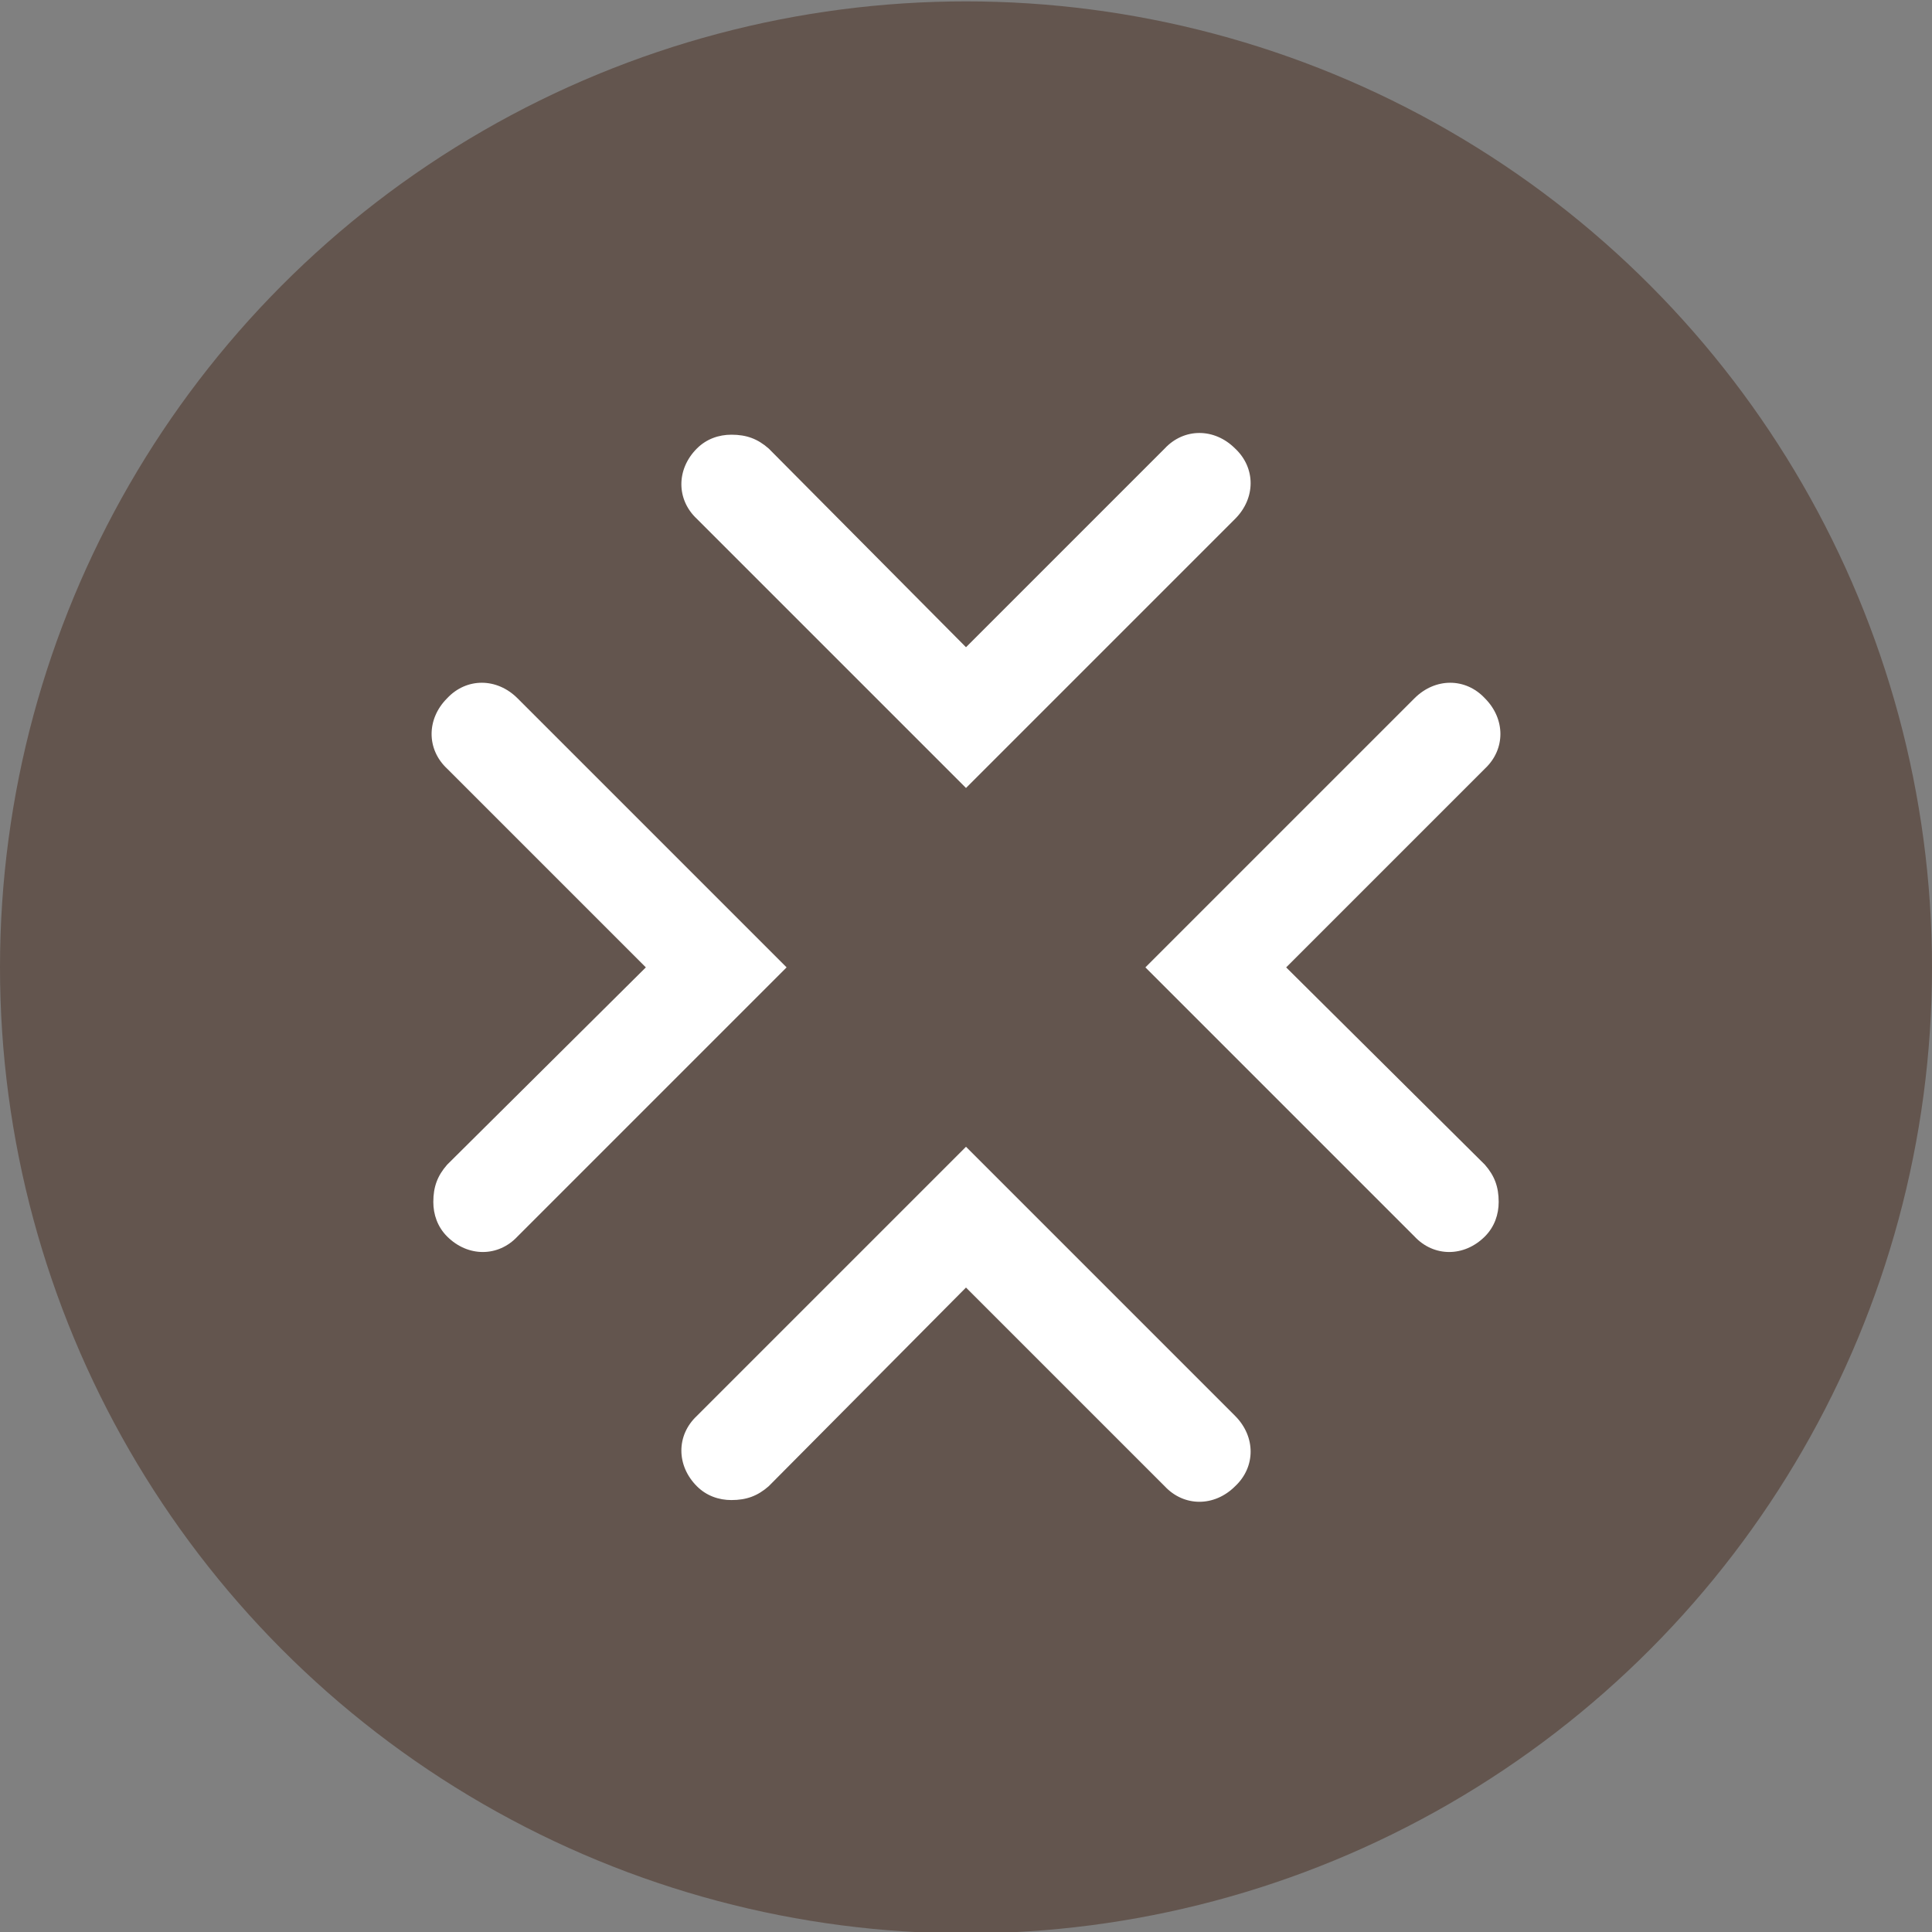 <?xml version="1.0" encoding="UTF-8"?>
<!-- Generator: Adobe Illustrator 27.8.0, SVG Export Plug-In . SVG Version: 6.00 Build 0)  -->
<svg xmlns="http://www.w3.org/2000/svg" xmlns:xlink="http://www.w3.org/1999/xlink" version="1.1" id="Laag_1" x="0px" y="0px" viewBox="0 0 140 140" style="enable-background:new 0 0 140 140;" xml:space="preserve">
<rect x="0" y="0" width="140" height="140" fill="#808080" stroke="none"/>
<style type="text/css">
	.st0{fill:#63554E;}
	.st1{fill:#FFFFFF;}
</style>
<g id="Component_48_1">
	<circle id="Ellipse_40" class="st0" cx="70" cy="70.1" r="70"></circle>
</g>
<g>
	<path class="st1" d="M53,31.5c-0.9,0-1.8,0.3-2.5,1c-1.5,1.5-1.5,3.7,0,5.1L70,57.1l19.5-19.5c1.5-1.5,1.5-3.7,0-5.1   c-1.5-1.5-3.7-1.5-5.1,0L70,46.9L55.7,32.5C54.9,31.8,54.1,31.5,53,31.5"></path>
</g>
<g>
	<path class="st1" d="M53,108.7c-0.9,0-1.8-0.3-2.5-1c-1.5-1.5-1.5-3.7,0-5.1L70,83.1l19.5,19.5c1.5,1.5,1.5,3.7,0,5.1   c-1.5,1.5-3.7,1.5-5.1,0L70,93.3l-14.3,14.4C54.9,108.4,54.1,108.7,53,108.7"></path>
</g>
<g>
	<path class="st1" d="M31.4,87.1c0,0.9,0.3,1.8,1,2.5c1.5,1.5,3.7,1.5,5.1,0L57,70.1L37.5,50.6c-1.5-1.5-3.7-1.5-5.1,0   c-1.5,1.5-1.5,3.7,0,5.1l14.4,14.4L32.4,84.4C31.7,85.2,31.4,86,31.4,87.1"></path>
</g>
<g>
	<path class="st1" d="M108.6,87.1c0,0.9-0.3,1.8-1,2.5c-1.5,1.5-3.7,1.5-5.1,0L83,70.1l19.5-19.5c1.5-1.5,3.7-1.5,5.1,0   c1.5,1.5,1.5,3.7,0,5.1L93.2,70.1l14.4,14.3C108.3,85.2,108.6,86,108.6,87.1"></path>
</g>
</svg>
